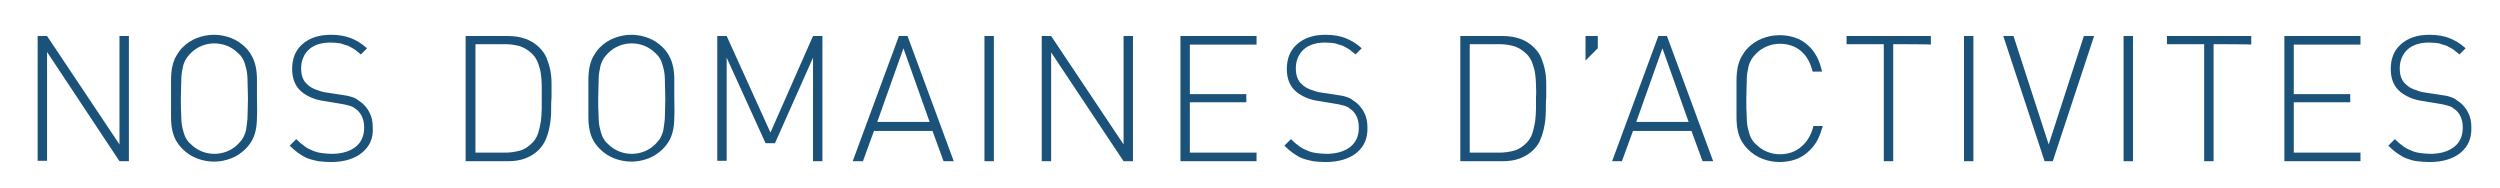 <?xml version="1.0" encoding="utf-8"?>
<!-- Generator: Adobe Illustrator 23.1.1, SVG Export Plug-In . SVG Version: 6.00 Build 0)  -->
<svg version="1.1" id="Calque_1" xmlns="http://www.w3.org/2000/svg" xmlns:xlink="http://www.w3.org/1999/xlink" x="0px" y="0px"
	 viewBox="0 0 611 46" style="enable-background:new 0 0 611 46;" xml:space="preserve">
<style type="text/css">
	.st0{fill:#1B5279;}
</style>
<g>
	<path class="st0" d="M29.2,39.4L11.5,12.7v26.6H9.2V8.8h2.3l17.7,26.5V8.8h2.3v30.6L29.2,39.4L29.2,39.4z"/>
	<path class="st0" d="M62.8,28.5c0,1.3-0.1,2.4-0.3,3.3c-0.2,0.9-0.5,1.8-0.9,2.5c-0.4,0.7-0.9,1.4-1.6,2.1c-1,1-2.2,1.8-3.5,2.3
		c-1.3,0.5-2.7,0.8-4.2,0.8s-2.9-0.3-4.2-0.8c-1.3-0.5-2.5-1.3-3.5-2.3c-0.7-0.7-1.2-1.4-1.6-2.1c-0.4-0.7-0.7-1.6-0.9-2.5
		c-0.2-0.9-0.3-2.1-0.3-3.3c0-1.3,0-2.8,0-4.5s0-3.2,0-4.4c0-1.2,0.1-2.3,0.3-3.3c0.2-0.9,0.5-1.8,0.9-2.5c0.4-0.7,0.9-1.5,1.6-2.2
		c1-1,2.2-1.8,3.5-2.3c1.3-0.5,2.7-0.8,4.2-0.8s2.9,0.3,4.2,0.8c1.3,0.5,2.5,1.3,3.5,2.3c0.7,0.7,1.2,1.4,1.6,2.2
		c0.4,0.7,0.7,1.6,0.9,2.5c0.2,0.9,0.3,2,0.3,3.3c0,1.2,0,2.7,0,4.4S62.9,27.3,62.8,28.5z M60.5,19.9c0-1.2-0.1-2.2-0.3-3
		c-0.2-0.8-0.4-1.6-0.7-2.2c-0.3-0.6-0.7-1.2-1.3-1.7c-0.8-0.8-1.7-1.4-2.7-1.8c-1-0.4-2.1-0.6-3.1-0.6c-1.1,0-2.1,0.2-3.1,0.6
		c-1,0.4-1.9,1-2.7,1.8c-0.5,0.5-1,1.1-1.3,1.7c-0.3,0.6-0.6,1.3-0.7,2.2c-0.2,0.8-0.3,1.8-0.3,3s-0.1,2.6-0.1,4.2
		c0,1.6,0,3,0.1,4.2c0,1.2,0.1,2.2,0.3,3c0.2,0.8,0.4,1.6,0.7,2.2c0.3,0.6,0.7,1.2,1.3,1.7c0.8,0.8,1.7,1.4,2.7,1.8
		c1,0.4,2,0.6,3.1,0.6c1.1,0,2.1-0.2,3.1-0.6c1-0.4,1.9-1,2.7-1.8c0.5-0.5,1-1.1,1.3-1.7c0.3-0.6,0.6-1.3,0.7-2.2s0.3-1.8,0.3-3
		s0.1-2.6,0.1-4.2C60.6,22.4,60.5,21,60.5,19.9z"/>
	<path class="st0" d="M88.5,37.3c-1.8,1.5-4.4,2.3-7.6,2.3c-1.1,0-2.2-0.1-3.1-0.2c-0.9-0.2-1.8-0.4-2.6-0.7
		c-0.8-0.3-1.6-0.8-2.3-1.3c-0.7-0.5-1.4-1.1-2.1-1.8l1.6-1.6c0.7,0.7,1.4,1.3,2,1.7c0.6,0.5,1.3,0.8,2,1.1c0.7,0.3,1.4,0.5,2.2,0.6
		c0.8,0.1,1.6,0.2,2.5,0.2c2.4,0,4.4-0.6,5.8-1.7c1.4-1.1,2.1-2.7,2.1-4.7c0-1.9-0.6-3.3-1.7-4.3c-0.3-0.2-0.6-0.4-0.8-0.6
		c-0.3-0.2-0.6-0.3-0.9-0.4c-0.3-0.1-0.7-0.2-1.1-0.3c-0.4-0.1-1-0.2-1.6-0.3l-3.6-0.6c-2.3-0.3-4.1-1.1-5.5-2.2
		c-1.6-1.3-2.4-3.2-2.4-5.6c0-2.6,0.8-4.6,2.5-6.1c1.7-1.5,4-2.3,7-2.3c1.9,0,3.5,0.3,4.8,0.8s2.7,1.3,4,2.5l-1.5,1.5
		c-0.5-0.4-1-0.8-1.5-1.2c-0.5-0.3-1-0.6-1.6-0.9c-0.6-0.2-1.2-0.4-1.9-0.6c-0.7-0.1-1.5-0.2-2.5-0.2c-2.2,0-4,0.6-5.2,1.7
		c-1.2,1.1-1.9,2.7-1.9,4.6c0,1.8,0.5,3.1,1.6,4c0.5,0.5,1.2,0.9,2,1.2c0.8,0.3,1.7,0.6,2.5,0.7l3.3,0.5c0.7,0.1,1.3,0.2,1.9,0.3
		c0.5,0.1,1,0.3,1.4,0.4c0.4,0.2,0.8,0.3,1.1,0.6c0.3,0.2,0.7,0.5,1,0.7c0.8,0.7,1.5,1.5,2,2.6c0.5,1,0.7,2.1,0.7,3.4
		C91.3,33.8,90.3,35.8,88.5,37.3z"/>
	<path class="st0" d="M134.7,27c0,1.2-0.1,2.4-0.3,3.5c-0.2,1.2-0.5,2.3-0.9,3.3s-1,2-1.8,2.8c-0.9,0.9-2,1.6-3.3,2.1
		c-1.3,0.5-2.7,0.7-4.3,0.7h-10.3V8.8h10.3c3.2,0,5.8,0.9,7.7,2.8c0.8,0.8,1.4,1.6,1.8,2.6c0.4,1,0.7,2,0.9,3c0.2,1,0.3,2.1,0.3,3.2
		c0,1.1,0,2.2,0,3.2C134.7,24.7,134.7,25.8,134.7,27z M132.4,20.9c0-1-0.1-1.9-0.2-2.8c-0.1-0.9-0.4-1.8-0.7-2.7
		c-0.3-0.8-0.8-1.6-1.4-2.2c-0.9-0.9-1.9-1.5-3-1.9c-1.1-0.3-2.3-0.5-3.5-0.5h-7.4v26.5h7.4c1.2,0,2.4-0.2,3.5-0.5
		c1.1-0.3,2.1-1,3-1.9c0.6-0.6,1.1-1.4,1.4-2.3s0.5-1.9,0.7-3c0.1-1,0.2-2.1,0.2-3.1c0-1,0-2,0-2.9
		C132.4,22.8,132.4,21.9,132.4,20.9z"/>
	<path class="st0" d="M164.8,28.5c0,1.3-0.1,2.4-0.3,3.3c-0.2,0.9-0.5,1.8-0.9,2.5c-0.4,0.7-0.9,1.4-1.6,2.1c-1,1-2.2,1.8-3.5,2.3
		c-1.3,0.5-2.7,0.8-4.2,0.8s-2.9-0.3-4.2-0.8c-1.3-0.5-2.5-1.3-3.5-2.3c-0.7-0.7-1.2-1.4-1.6-2.1c-0.4-0.7-0.7-1.6-0.9-2.5
		c-0.2-0.9-0.3-2.1-0.3-3.3c0-1.3,0-2.8,0-4.5s0-3.2,0-4.4c0-1.2,0.1-2.3,0.3-3.3c0.2-0.9,0.5-1.8,0.9-2.5c0.4-0.7,0.9-1.5,1.6-2.2
		c1-1,2.2-1.8,3.5-2.3c1.3-0.5,2.7-0.8,4.2-0.8s2.9,0.3,4.2,0.8c1.3,0.5,2.5,1.3,3.5,2.3c0.7,0.7,1.2,1.4,1.6,2.2
		c0.4,0.7,0.7,1.6,0.9,2.5c0.2,0.9,0.3,2,0.3,3.3c0,1.2,0,2.7,0,4.4S164.9,27.3,164.8,28.5z M162.5,19.9c0-1.2-0.1-2.2-0.3-3
		c-0.2-0.8-0.4-1.6-0.7-2.2c-0.3-0.6-0.7-1.2-1.3-1.7c-0.8-0.8-1.7-1.4-2.7-1.8c-1-0.4-2-0.6-3.1-0.6c-1.1,0-2.1,0.2-3.1,0.6
		c-1,0.4-1.9,1-2.7,1.8c-0.5,0.5-1,1.1-1.3,1.7c-0.3,0.6-0.6,1.3-0.7,2.2c-0.2,0.8-0.3,1.8-0.3,3s-0.1,2.6-0.1,4.2
		c0,1.6,0,3,0.1,4.2c0,1.2,0.1,2.2,0.3,3c0.2,0.8,0.4,1.6,0.7,2.2c0.3,0.6,0.7,1.2,1.3,1.7c0.8,0.8,1.7,1.4,2.7,1.8
		c1,0.4,2,0.6,3.1,0.6c1.1,0,2.1-0.2,3.1-0.6c1-0.4,1.9-1,2.7-1.8c0.5-0.5,1-1.1,1.3-1.7c0.3-0.6,0.6-1.3,0.7-2.2s0.3-1.8,0.3-3
		s0.1-2.6,0.1-4.2C162.6,22.4,162.5,21,162.5,19.9z"/>
	<path class="st0" d="M198.7,39.4V14.1l-9.3,20.9h-2.3l-9.5-20.9v25.2h-2.3V8.8h2.3l10.7,23.6l10.4-23.6h2.3v30.6H198.7z"/>
	<path class="st0" d="M230.6,39.4l-2.7-7.4h-14.3l-2.7,7.4h-2.5l11.3-30.6h2.1l11.3,30.6H230.6z M220.8,11.8l-6.4,18h12.8
		L220.8,11.8z"/>
	<path class="st0" d="M240.6,39.4V8.8h2.3v30.6H240.6z"/>
	<path class="st0" d="M274.6,39.4l-17.7-26.6v26.6h-2.3V8.8h2.3l17.7,26.5V8.8h2.3v30.6L274.6,39.4L274.6,39.4z"/>
	<path class="st0" d="M288.5,39.4V8.8h18.6v2.1h-16.3v12.1h13.8V25h-13.8v12.3h16.3v2.1L288.5,39.4L288.5,39.4z"/>
	<path class="st0" d="M331.6,37.3c-1.8,1.5-4.4,2.3-7.6,2.3c-1.1,0-2.2-0.1-3.1-0.2c-0.9-0.2-1.8-0.4-2.6-0.7
		c-0.8-0.3-1.6-0.8-2.3-1.3c-0.7-0.5-1.4-1.1-2.1-1.8l1.6-1.6c0.7,0.7,1.4,1.3,2,1.7c0.6,0.5,1.3,0.8,2,1.1c0.7,0.3,1.4,0.5,2.2,0.6
		c0.8,0.1,1.6,0.2,2.5,0.2c2.4,0,4.4-0.6,5.8-1.7c1.4-1.1,2.1-2.7,2.1-4.7c0-1.9-0.6-3.3-1.7-4.3c-0.3-0.2-0.6-0.4-0.8-0.6
		c-0.3-0.2-0.6-0.3-0.9-0.4c-0.3-0.1-0.7-0.2-1.1-0.3c-0.4-0.1-1-0.2-1.6-0.3l-3.6-0.6c-2.3-0.3-4.1-1.1-5.5-2.2
		c-1.6-1.3-2.4-3.2-2.4-5.6c0-2.6,0.8-4.6,2.5-6.1c1.7-1.5,4-2.3,7-2.3c1.9,0,3.5,0.3,4.8,0.8s2.7,1.3,4,2.5l-1.5,1.5
		c-0.5-0.4-1-0.8-1.5-1.2c-0.5-0.3-1-0.6-1.6-0.9c-0.6-0.2-1.2-0.4-1.9-0.6c-0.7-0.1-1.5-0.2-2.5-0.2c-2.2,0-4,0.6-5.2,1.7
		s-1.9,2.7-1.9,4.6c0,1.8,0.5,3.1,1.6,4c0.5,0.5,1.2,0.9,2,1.2c0.8,0.3,1.7,0.6,2.5,0.7l3.3,0.5c0.7,0.1,1.3,0.2,1.9,0.3
		s1,0.3,1.4,0.4c0.4,0.2,0.8,0.3,1.1,0.6c0.3,0.2,0.7,0.5,1,0.7c0.8,0.7,1.5,1.5,2,2.6s0.7,2.1,0.7,3.4
		C334.3,33.8,333.4,35.8,331.6,37.3z"/>
	<path class="st0" d="M377.8,27c0,1.2-0.1,2.4-0.3,3.5c-0.2,1.2-0.5,2.3-0.9,3.3c-0.4,1.1-1,2-1.8,2.8c-0.9,0.9-2,1.6-3.3,2.1
		c-1.3,0.5-2.7,0.7-4.3,0.7h-10.3V8.8h10.3c3.2,0,5.8,0.9,7.7,2.8c0.8,0.8,1.4,1.6,1.8,2.6c0.4,1,0.7,2,0.9,3c0.2,1,0.3,2.1,0.3,3.2
		c0,1.1,0,2.2,0,3.2C377.8,24.7,377.8,25.8,377.8,27z M375.4,20.9c0-1-0.1-1.9-0.2-2.8c-0.1-0.9-0.4-1.8-0.7-2.7
		c-0.3-0.8-0.8-1.6-1.4-2.2c-0.9-0.9-1.9-1.5-3-1.9c-1.1-0.3-2.3-0.5-3.5-0.5h-7.4v26.5h7.4c1.2,0,2.4-0.2,3.5-0.5
		c1.1-0.3,2.1-1,3-1.9c0.6-0.6,1.1-1.4,1.4-2.3s0.5-1.9,0.7-3c0.1-1,0.2-2.1,0.2-3.1c0-1,0-2,0-2.9
		C375.5,22.8,375.4,21.9,375.4,20.9z"/>
	<path class="st0" d="M387.5,14.8v-6h3v3L387.5,14.8z"/>
	<path class="st0" d="M416.1,39.4l-2.7-7.4h-14.3l-2.7,7.4H394l11.3-30.6h2.1l11.3,30.6H416.1z M406.3,11.8l-6.4,18h12.8L406.3,11.8
		z"/>
	<path class="st0" d="M444.1,34.4c-0.6,1.1-1.4,2-2.3,2.8c-0.9,0.8-1.9,1.4-3.1,1.8c-1.2,0.4-2.4,0.6-3.8,0.6
		c-1.5,0-2.9-0.3-4.2-0.8c-1.3-0.5-2.5-1.3-3.5-2.3c-0.7-0.7-1.2-1.4-1.6-2.1c-0.4-0.7-0.7-1.6-0.9-2.5c-0.2-0.9-0.3-2.1-0.3-3.3
		c0-1.3,0-2.8,0-4.5s0-3.2,0-4.4c0-1.2,0.1-2.3,0.3-3.3c0.2-0.9,0.5-1.8,0.9-2.5c0.4-0.7,0.9-1.5,1.6-2.2c1-1,2.2-1.8,3.5-2.3
		c1.3-0.5,2.7-0.8,4.2-0.8c1.4,0,2.6,0.2,3.8,0.6c1.2,0.4,2.2,1,3.1,1.8c0.9,0.8,1.6,1.7,2.2,2.8c0.6,1.1,1,2.3,1.3,3.7H443
		c-0.5-2.1-1.4-3.8-2.8-5c-1.4-1.2-3.2-1.8-5.2-1.8c-1.1,0-2.1,0.2-3.1,0.6c-1,0.4-1.9,1-2.7,1.8c-0.5,0.5-1,1.1-1.3,1.7
		c-0.3,0.6-0.6,1.3-0.7,2.2c-0.2,0.8-0.3,1.8-0.3,3s-0.1,2.6-0.1,4.2c0,1.6,0,3,0.1,4.2c0,1.2,0.1,2.2,0.3,3
		c0.2,0.8,0.4,1.6,0.7,2.2c0.3,0.6,0.7,1.2,1.3,1.7c0.8,0.8,1.7,1.4,2.7,1.8s2,0.6,3.1,0.6c2.1,0,3.8-0.6,5.3-1.9
		c1.4-1.2,2.4-2.9,2.9-5h2.3C445.1,32.1,444.7,33.3,444.1,34.4z"/>
	<path class="st0" d="M462.7,10.8v28.6h-2.3V10.8h-9.1V8.8h20.6v2.1C471.8,10.8,462.7,10.8,462.7,10.8z"/>
	<path class="st0" d="M480,39.4V8.8h2.3v30.6H480z"/>
	<path class="st0" d="M501.7,39.4h-2L489.6,8.8h2.5l8.6,26.5l8.6-26.5h2.5L501.7,39.4z"/>
	<path class="st0" d="M519,39.4V8.8h2.3v30.6H519z"/>
	<path class="st0" d="M541,10.8v28.6h-2.3V10.8h-9.1V8.8h20.6v2.1C550.1,10.8,541,10.8,541,10.8z"/>
	<path class="st0" d="M558.3,39.4V8.8h18.6v2.1h-16.3v12.1h13.8V25h-13.8v12.3h16.3v2.1L558.3,39.4L558.3,39.4z"/>
	<path class="st0" d="M601.4,37.3c-1.8,1.5-4.4,2.3-7.6,2.3c-1.1,0-2.2-0.1-3.1-0.2s-1.8-0.4-2.6-0.7c-0.8-0.3-1.6-0.8-2.3-1.3
		c-0.7-0.5-1.4-1.1-2.1-1.8l1.6-1.6c0.7,0.7,1.4,1.3,2,1.7c0.6,0.5,1.3,0.8,2,1.1c0.7,0.3,1.4,0.5,2.2,0.6c0.8,0.1,1.6,0.2,2.5,0.2
		c2.4,0,4.4-0.6,5.8-1.7c1.4-1.1,2.1-2.7,2.1-4.7c0-1.9-0.6-3.3-1.7-4.3c-0.3-0.2-0.6-0.4-0.8-0.6c-0.3-0.2-0.6-0.3-0.9-0.4
		c-0.3-0.1-0.7-0.2-1.1-0.3c-0.4-0.1-1-0.2-1.6-0.3l-3.6-0.6c-2.3-0.3-4.1-1.1-5.5-2.2c-1.6-1.3-2.4-3.2-2.4-5.6
		c0-2.6,0.8-4.6,2.5-6.1s4-2.3,7-2.3c1.9,0,3.5,0.3,4.8,0.8c1.3,0.5,2.7,1.3,4,2.5l-1.5,1.5c-0.5-0.4-1-0.8-1.5-1.2
		c-0.5-0.3-1-0.6-1.6-0.9c-0.6-0.2-1.2-0.4-1.9-0.6c-0.7-0.1-1.5-0.2-2.5-0.2c-2.2,0-4,0.6-5.2,1.7c-1.2,1.1-1.9,2.7-1.9,4.6
		c0,1.8,0.5,3.1,1.6,4c0.5,0.5,1.2,0.9,2,1.2c0.8,0.3,1.7,0.6,2.5,0.7l3.3,0.5c0.7,0.1,1.3,0.2,1.9,0.3s1,0.3,1.4,0.4
		c0.4,0.2,0.8,0.3,1.1,0.6c0.3,0.2,0.7,0.5,1,0.7c0.8,0.7,1.5,1.5,2,2.6c0.5,1,0.7,2.1,0.7,3.4C604.1,33.8,603.2,35.8,601.4,37.3z"
		/>
</g>
</svg>
